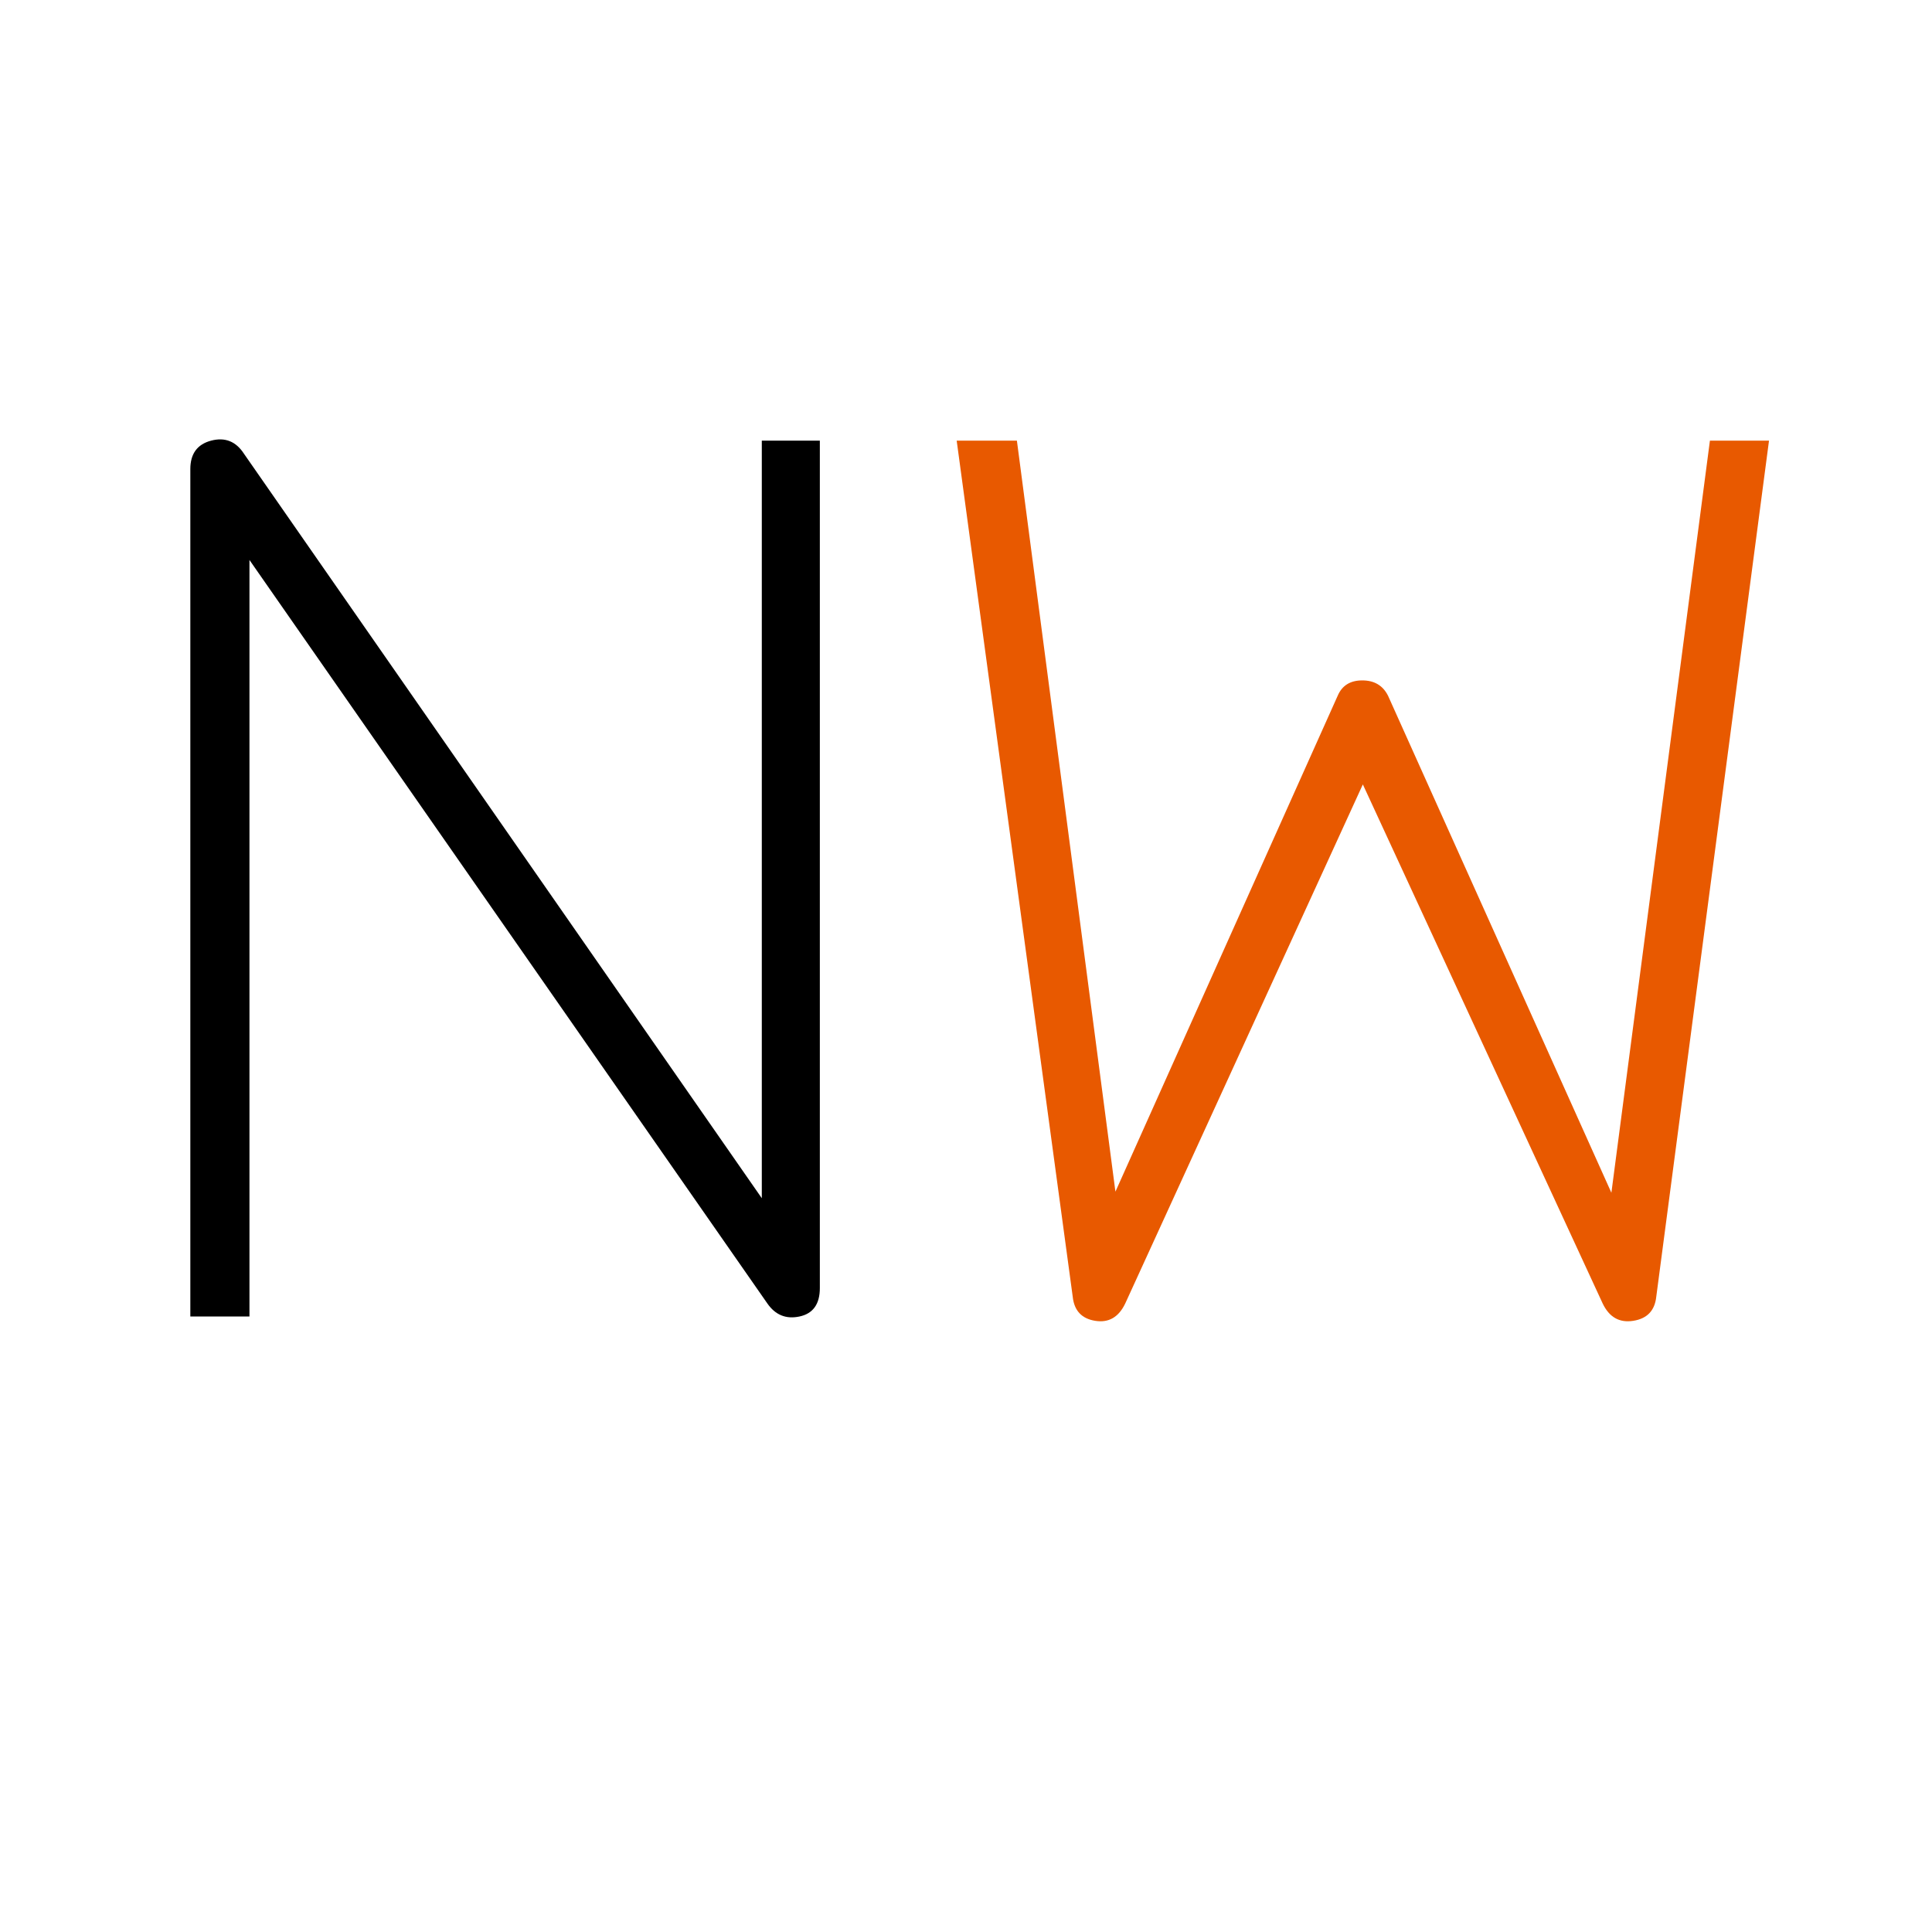 <svg version="1.0" preserveAspectRatio="xMidYMid meet" height="1000" viewBox="0 0 750 750" zoomAndPan="magnify" width="1000" xmlns:xlink="http://www.w3.org/1999/xlink" xmlns="http://www.w3.org/2000/svg"><defs><g></g></defs><g fill-opacity="1" fill="#000000"><g transform="translate(42.012, 511.054)"><g><path d="M 253.719 -340 L 276.25 -340 L 276.25 -11.047 C 276.25 -4.816 273.629 -1.133 268.391 0 C 263.148 1.133 258.969 -0.562 255.844 -5.094 L 54.828 -293.672 L 54.828 0 L 31.875 0 L 31.875 -328.953 C 31.875 -334.898 34.566 -338.582 39.953 -340 C 45.336 -341.414 49.586 -339.719 52.703 -334.906 L 253.719 -45.906 Z M 253.719 -340"></path></g></g></g><g fill-opacity="1" fill="#e85900"><g transform="translate(350.133, 511.054)"><g><path d="M 313.656 -340 L 336.594 -340 L 292.828 -7.656 C 292.254 -2.27 289.273 0.844 283.891 1.688 C 278.516 2.539 274.551 0.281 272 -5.094 L 178.922 -206.547 L 86.703 -5.094 C 84.148 0.281 80.254 2.539 75.016 1.688 C 69.773 0.844 66.867 -2.27 66.297 -7.656 L 21.25 -340 L 44.625 -340 L 82.875 -48.453 L 169.156 -240.969 C 170.852 -244.938 174.035 -246.922 178.703 -246.922 C 183.379 -246.922 186.711 -244.938 188.703 -240.969 L 275.406 -48.031 Z M 313.656 -340"></path></g></g></g></svg>